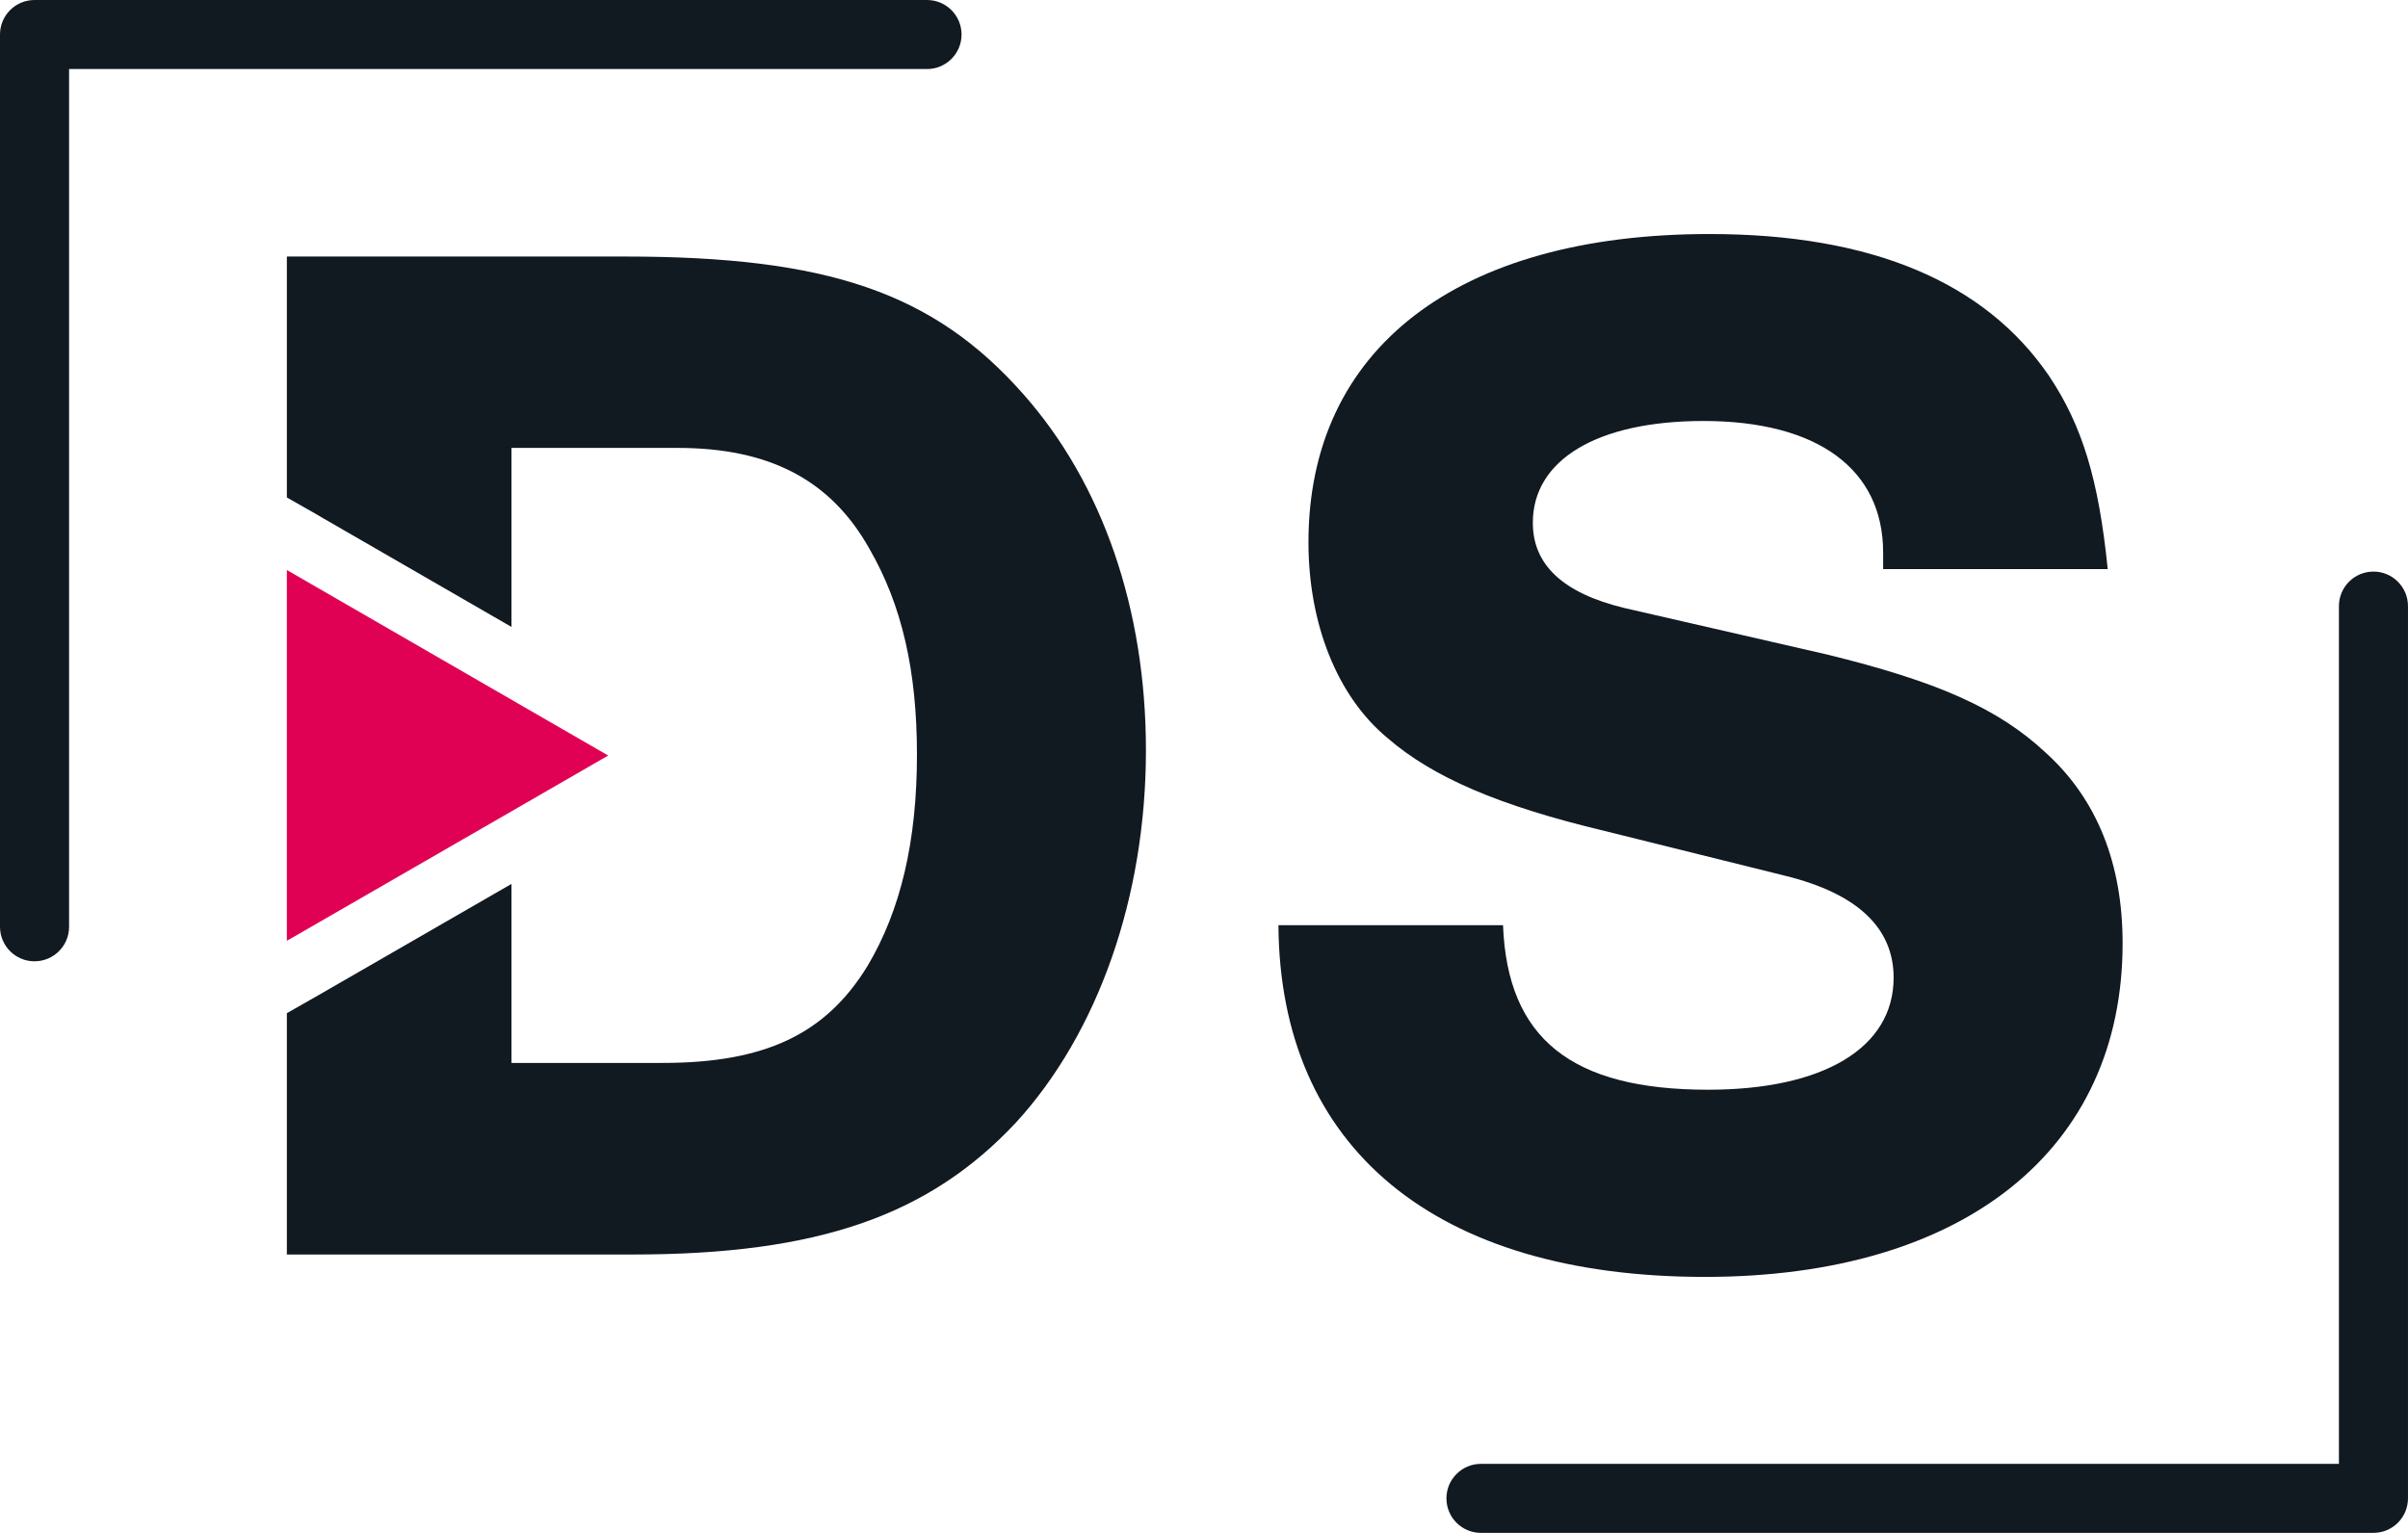 <svg xmlns="http://www.w3.org/2000/svg" id="b" data-name="Ebene 2" viewBox="0 0 114.727 73.053"><defs><style>      .i {        fill: #111921;      }      .j {        fill: #e10154;      }    </style></defs><g id="c" data-name="Karstens Farben"><g id="d" data-name="Logos auf Wei&#xDF;"><g id="e" data-name="DS"><g id="f" data-name="DS"><path class="i" d="m48.757,18.786c-4.28-4.85-9.34-6.56-18.97-6.56H13.667v11.48l1.49.85.15.09,9.06,5.23v-8.53h7.91c4.35,0,7.28,1.5,9.13,4.78,1.57,2.71,2.28,5.85,2.28,9.84,0,4.14-.78,7.42-2.35,10.06-2,3.28-4.92,4.63-9.77,4.63h-7.2v-8.53l-9.07,5.23-.14.08-1.49.85v11.5h16.48c8.84,0,14.11-1.86,18.25-6.28,3.92-4.28,6.2-10.76,6.2-17.75,0-6.71-2.06-12.7-5.84-16.97Z"></path><path class="i" d="m97.49,35.893c-2.28-2.14-5.2-3.42-10.48-4.71l-9.63-2.21c-2.92-.71-4.35-2.06-4.35-4.06,0-3,3.07-4.85,8.13-4.85,5.42,0,8.56,2.28,8.56,6.27v.79h10.7c-.43-4.28-1.22-6.85-2.79-9.2-3.06-4.49-8.48-6.77-16.18-6.77-12.05,0-19.11,5.49-19.11,14.69,0,3.85,1.35,7.34,3.78,9.34,2.14,1.85,5.27,3.21,10.34,4.42l8.62,2.14c3.43.85,5.14,2.49,5.14,4.85,0,3.35-3.35,5.34-8.84,5.34-6.49,0-9.56-2.42-9.77-7.84h-10.7c.07,10.63,7.49,16.76,20.32,16.76,12.34,0,19.9-6.06,19.9-15.9,0-3.78-1.21-6.85-3.64-9.06Z"></path></g><g id="g" data-name="Frame"><path class="i" d="m1.645,45.813c-.909,0-1.645-.737-1.645-1.645V1.645C0,.737.737,0,1.645,0h42.522c.909,0,1.645.737,1.645,1.645s-.737,1.645-1.645,1.645H3.291v40.877c0,.909-.737,1.645-1.645,1.645Z"></path><path class="i" d="m113.081,73.053h-42.522c-.909,0-1.645-.737-1.645-1.645s.737-1.645,1.645-1.645h40.877V28.885c0-.909.737-1.645,1.645-1.645s1.645.737,1.645,1.645v42.522c0,.909-.737,1.645-1.645,1.645Z"></path></g><g id="h" data-name="Pfeil"><polygon class="j" points="28.977 36.006 24.507 38.586 13.807 44.756 13.667 44.836 13.667 27.166 13.807 27.246 24.507 33.426 28.977 36.006"></polygon></g></g></g></g></svg>